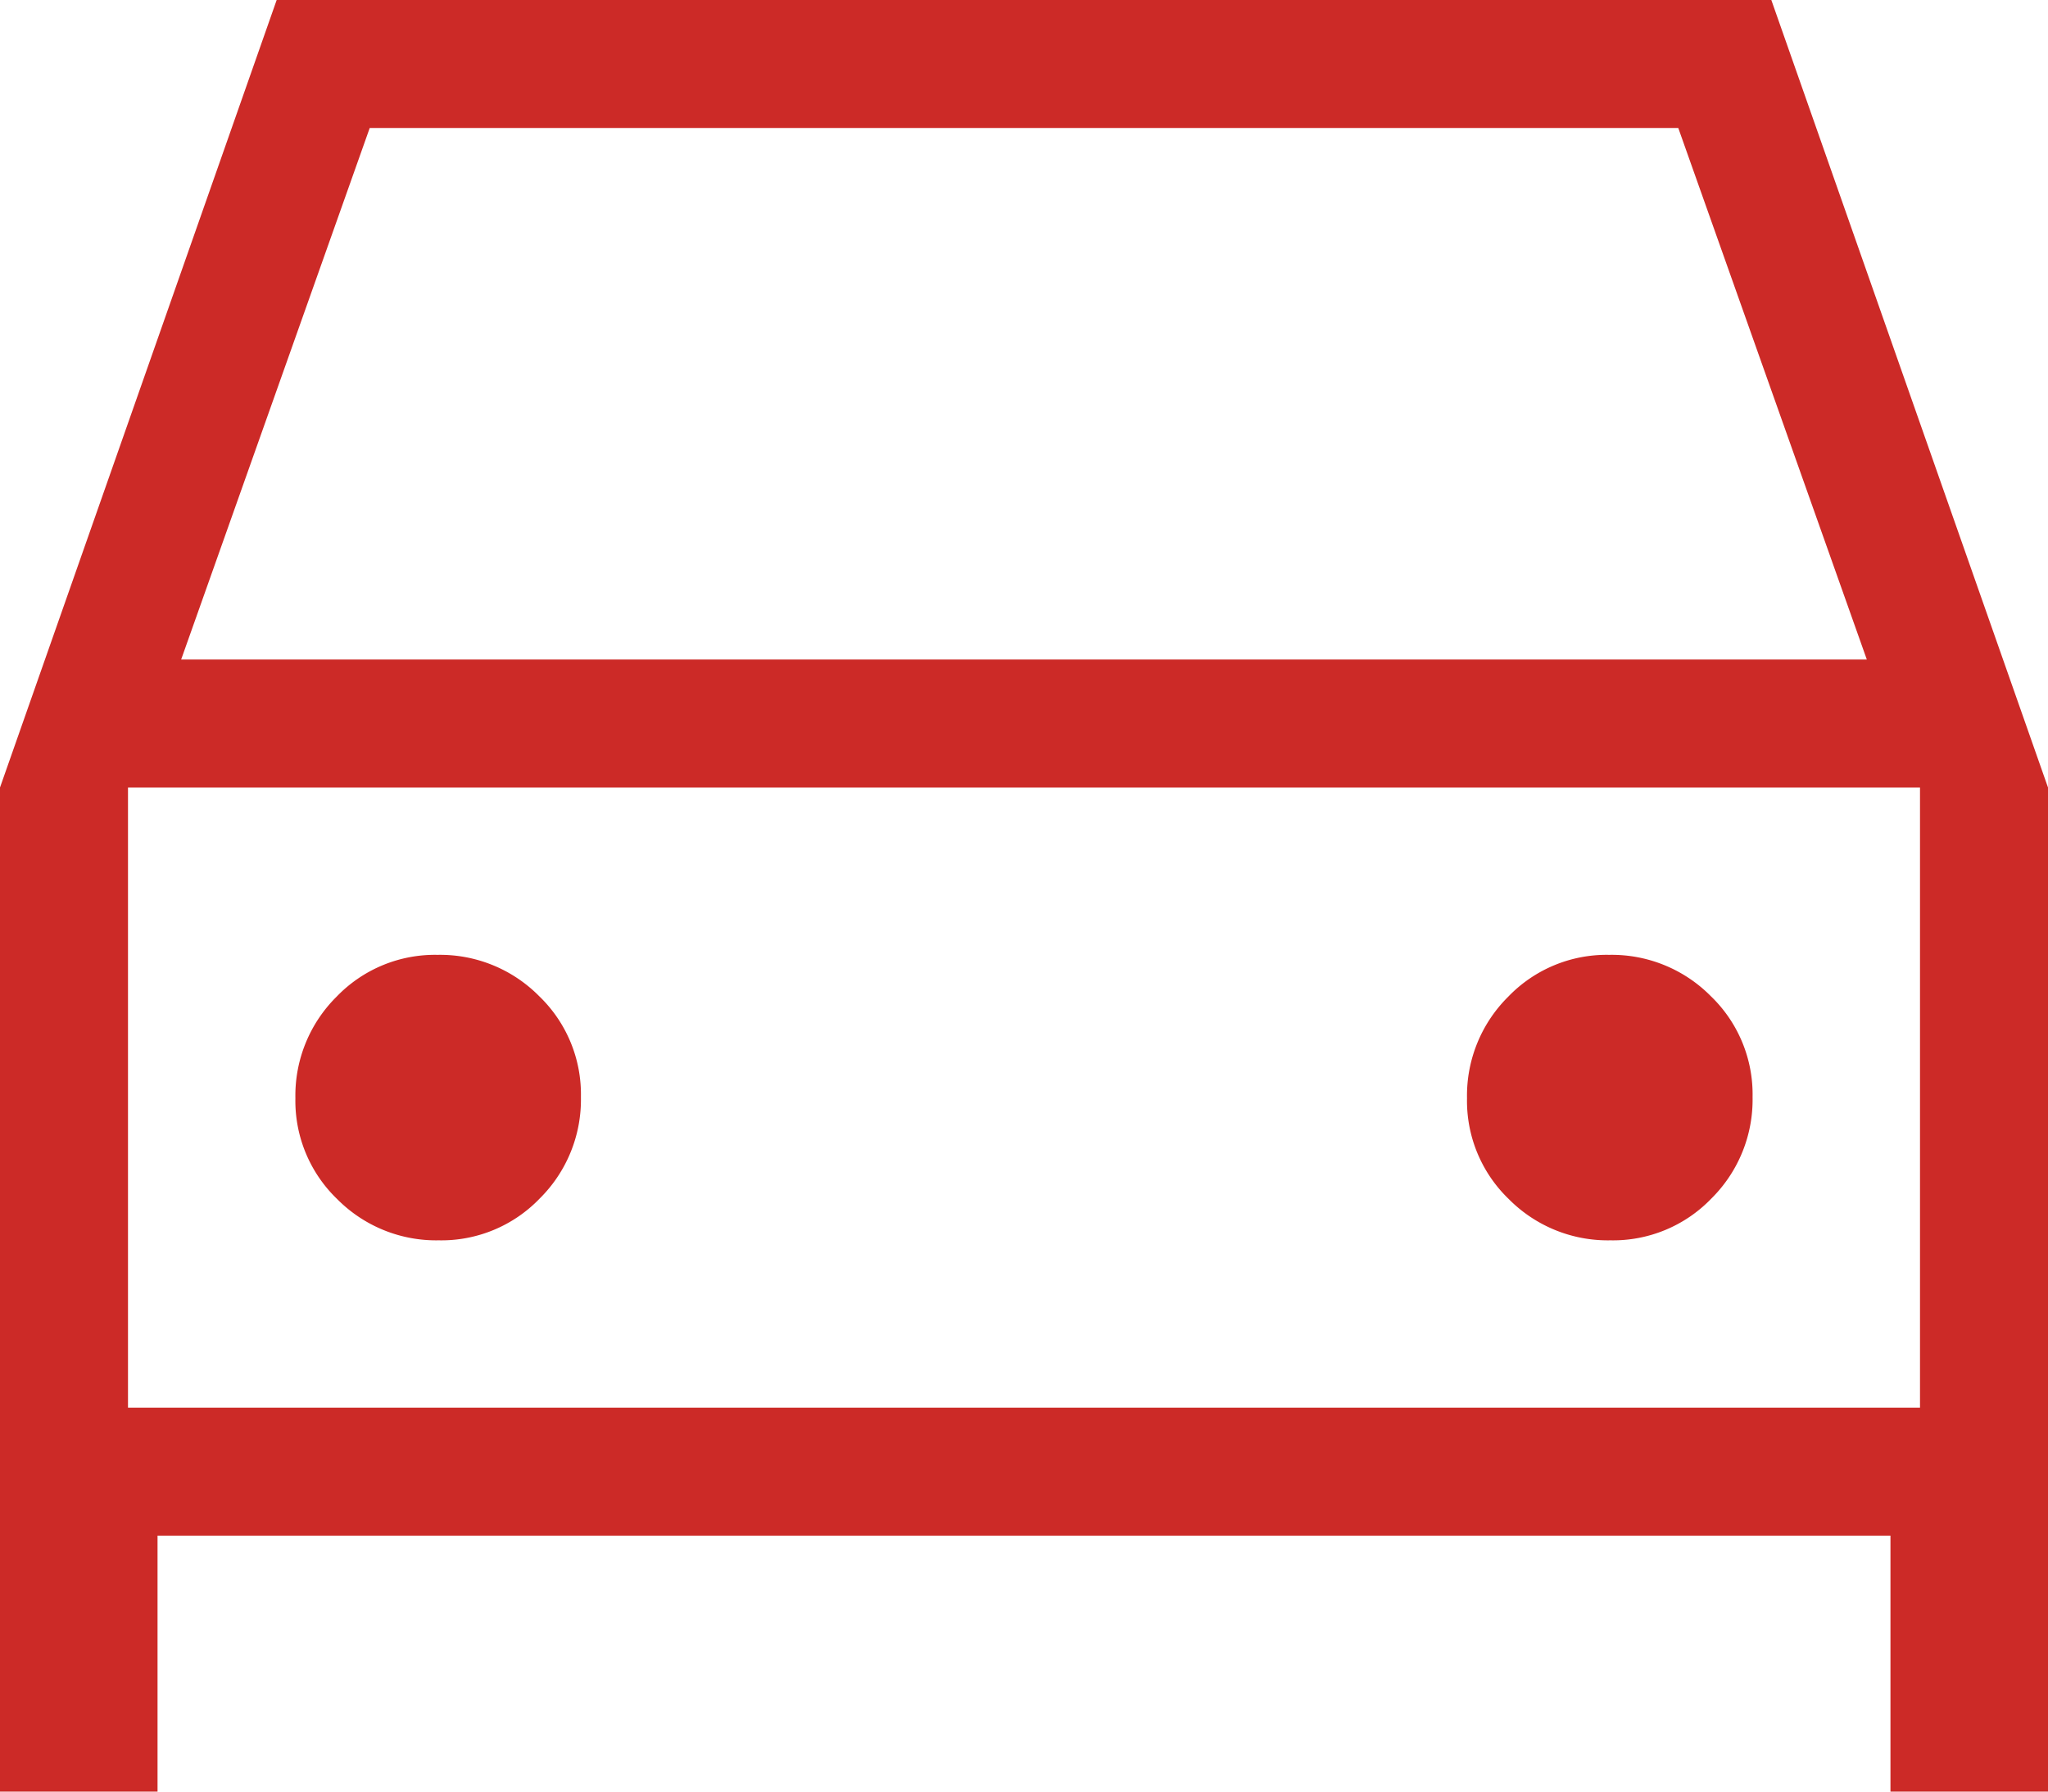 <svg xmlns="http://www.w3.org/2000/svg" width="64" height="56" viewBox="0 0 64 56">
  <path id="directions_car_FILL0_wght200_GRAD0_opsz24" d="M164.923-672v8H160v-31.385L168.646-720h46.708L224-695.385V-664h-4.923v-8Zm.738-27.385h52.677L212.446-716H171.554Zm-1.661,4v0Zm9.71,14.154a4.261,4.261,0,0,0,3.155-1.306,4.351,4.351,0,0,0,1.289-3.173,4.26,4.26,0,0,0-1.307-3.155,4.351,4.351,0,0,0-3.173-1.289,4.261,4.261,0,0,0-3.155,1.307,4.351,4.351,0,0,0-1.288,3.173,4.261,4.261,0,0,0,1.307,3.155A4.351,4.351,0,0,0,173.71-681.231Zm36.615,0a4.261,4.261,0,0,0,3.155-1.306,4.351,4.351,0,0,0,1.288-3.173,4.261,4.261,0,0,0-1.307-3.155,4.351,4.351,0,0,0-3.173-1.289,4.261,4.261,0,0,0-3.155,1.307,4.351,4.351,0,0,0-1.289,3.173,4.261,4.261,0,0,0,1.307,3.155A4.351,4.351,0,0,0,210.326-681.231ZM164-676h56v-19.385H164Z" transform="translate(-160 720)" fill="#cc2a27"/>
</svg>
